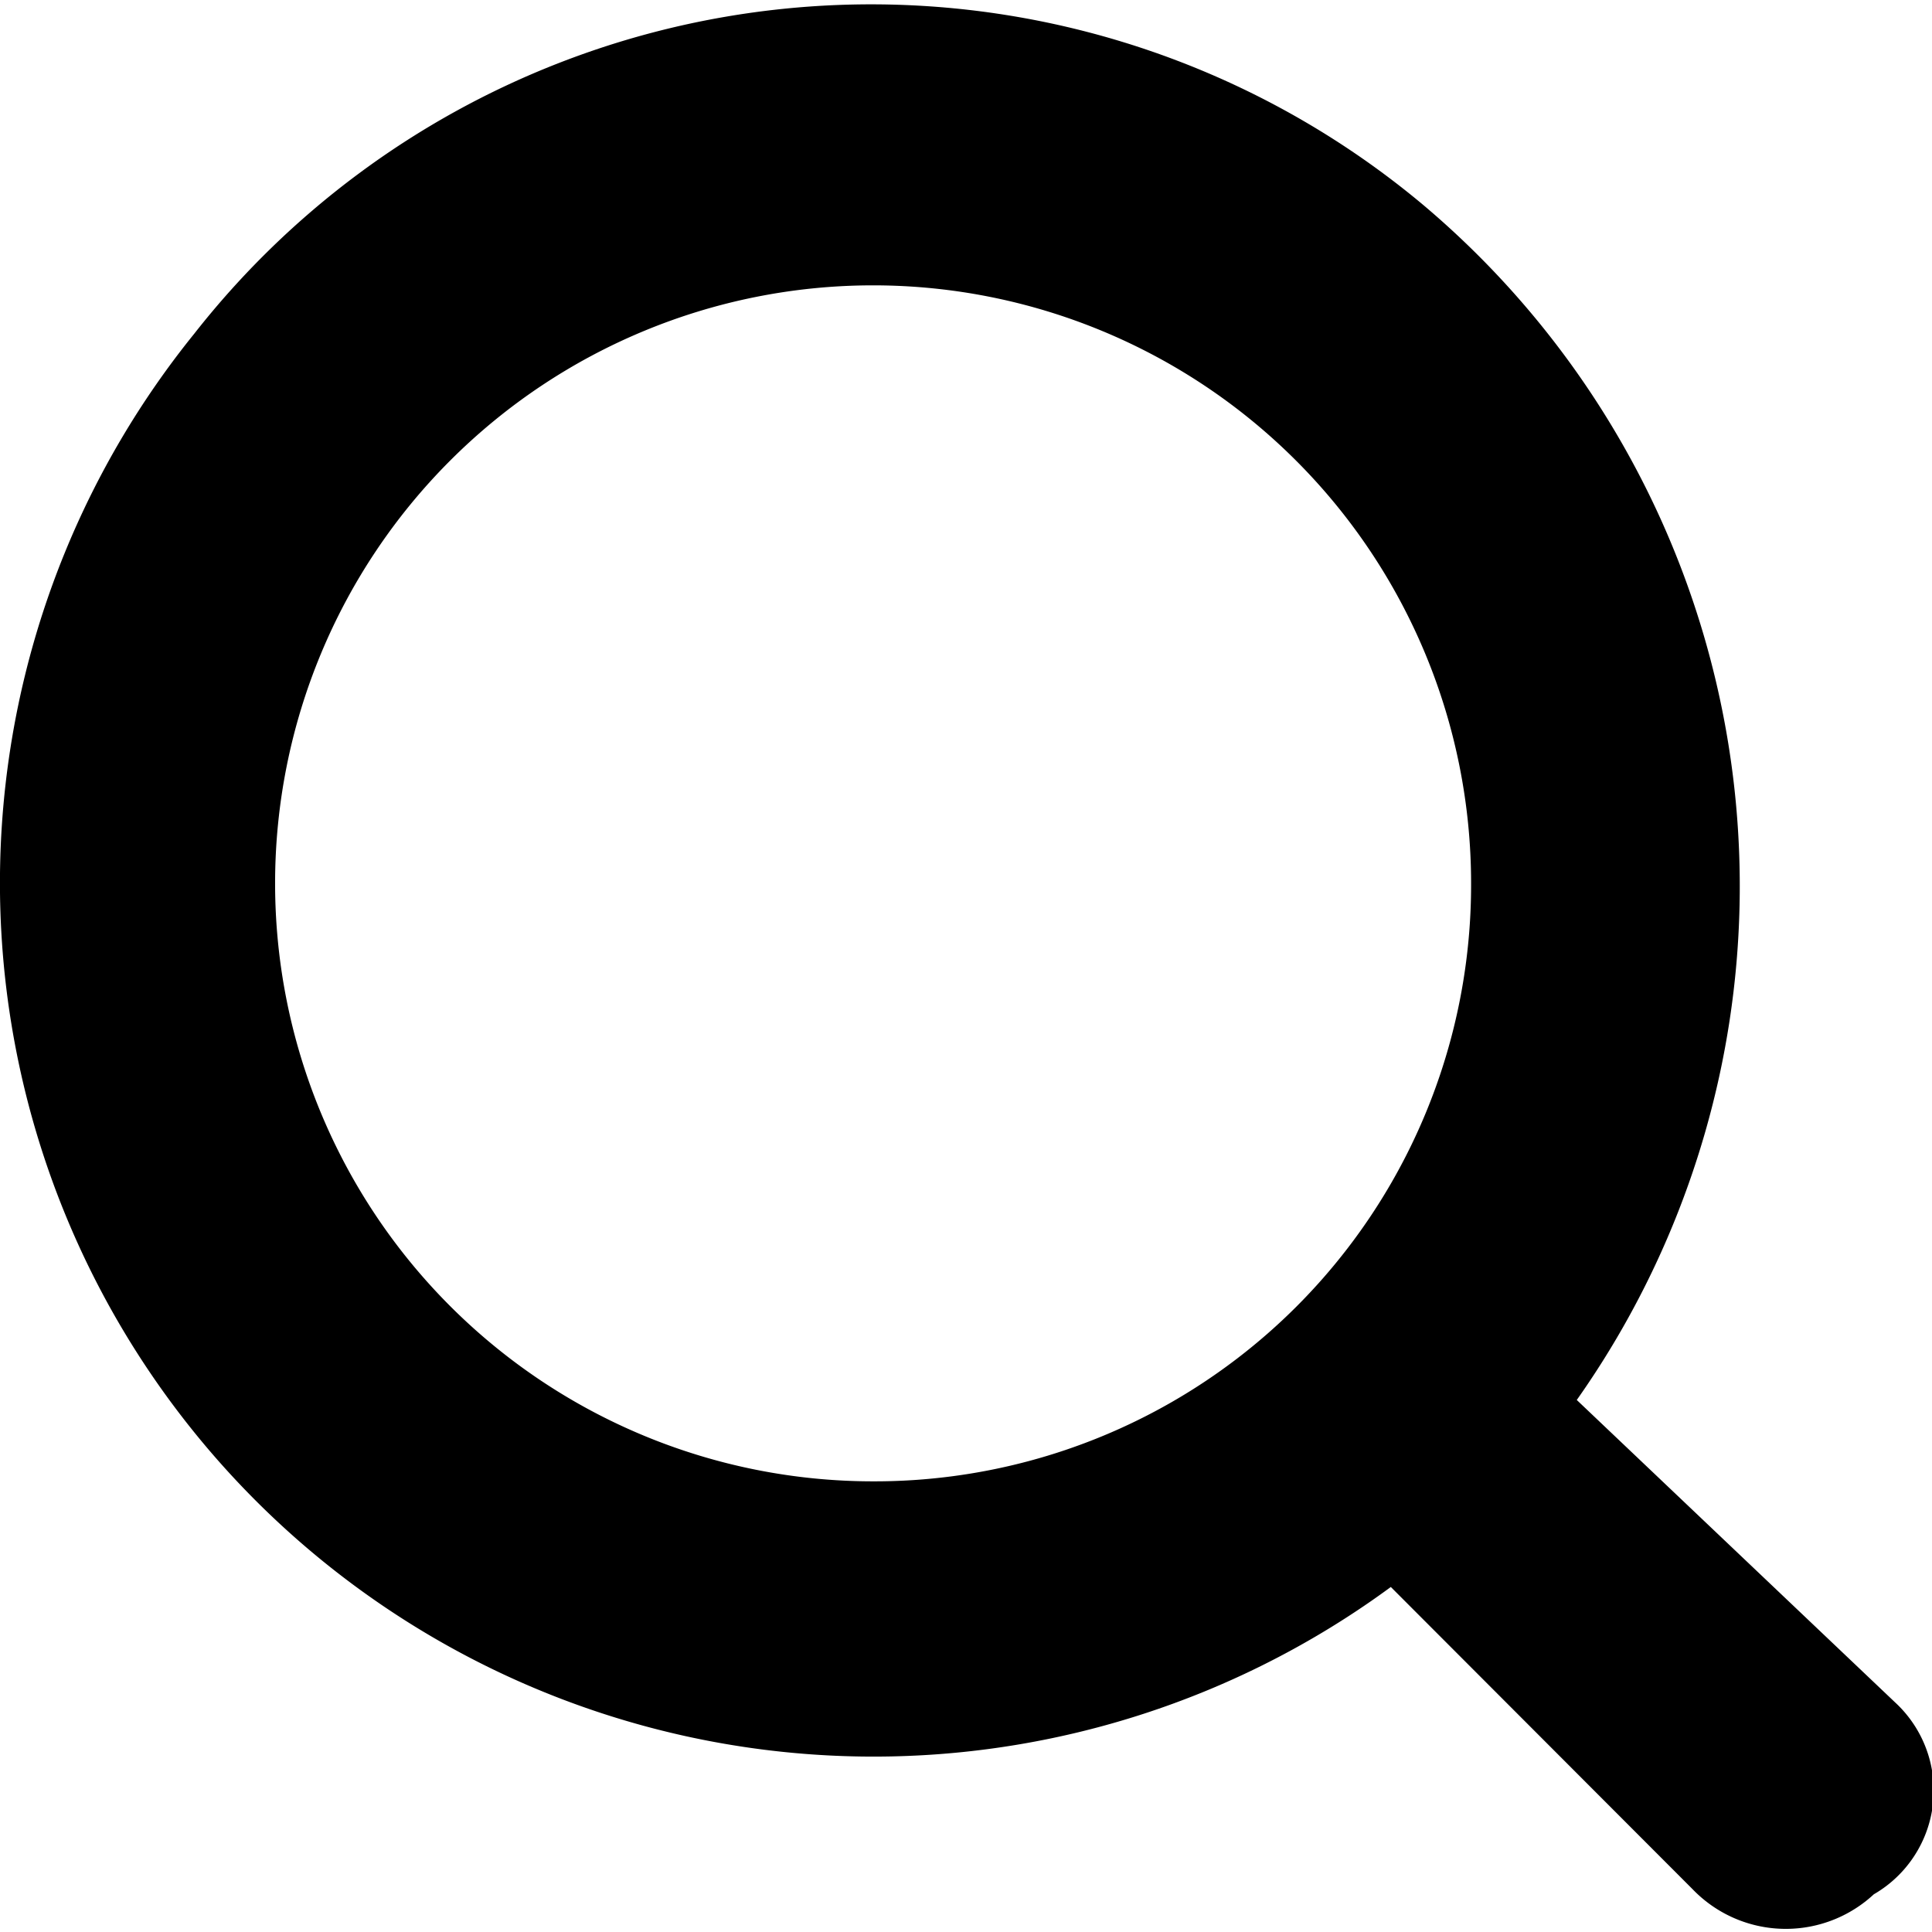 <svg xmlns="http://www.w3.org/2000/svg" xmlns:xlink="http://www.w3.org/1999/xlink" width="23" height="23" viewBox="0 0 23 23"><defs><style>.a{fill:#fff;}.b{clip-path:url(#a);}.c{stroke:#000;stroke-miterlimit:10;stroke-width:1.08px;}</style><clipPath id="a"><rect class="a" width="23" height="23" transform="translate(288 47)"/></clipPath></defs><g class="b" transform="translate(-288 -47)"><path class="c" d="M36.858,33.687l-4.14-3.933a10.071,10.071,0,0,0-1.449-13.869A9.7,9.7,0,0,0,17.4,17.334,9.86,9.86,0,0,0,31.269,31.2L35.2,35.137a1,1,0,0,0,1.449,0h0A.887.887,0,0,0,36.858,33.687ZM25.059,31.2a7.659,7.659,0,1,1,7.659-7.659A7.641,7.641,0,0,1,25.059,31.2Z" transform="translate(273.335 33.975)"/></g></svg>